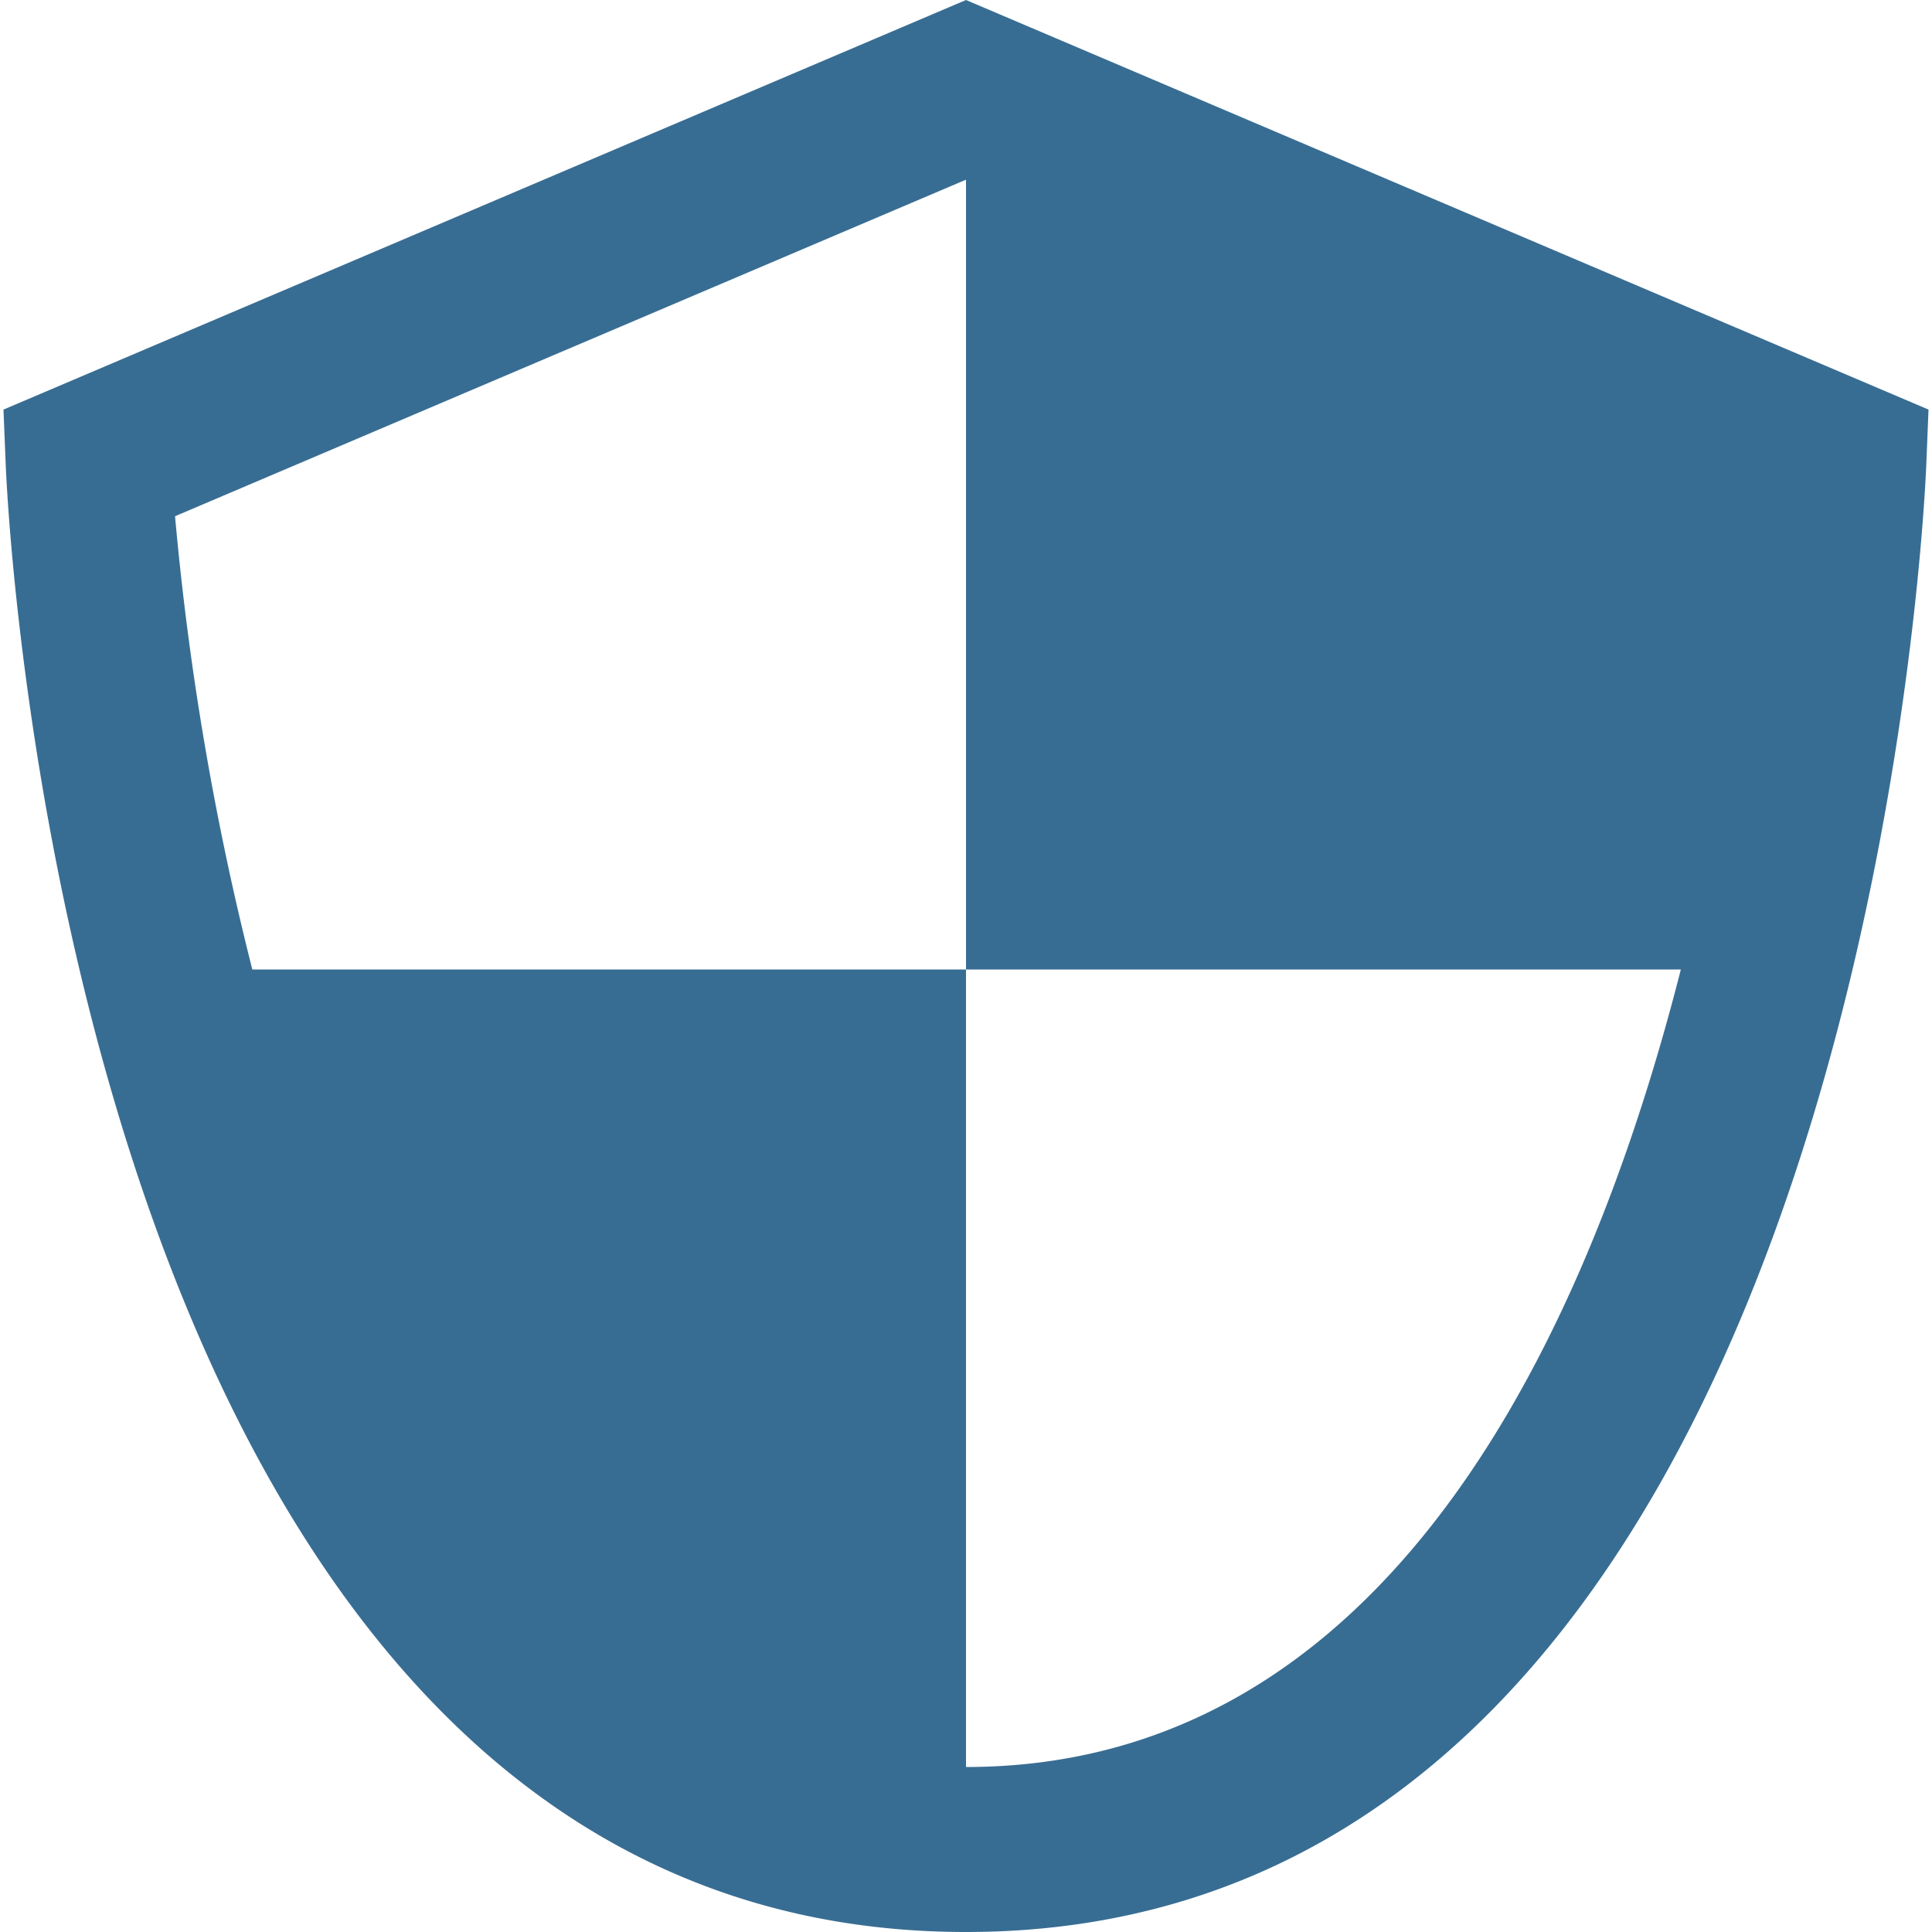 <svg id="Layer_1" data-name="Layer 1" xmlns="http://www.w3.org/2000/svg" width="50" height="50" viewBox="0 0 50 50"><defs><style>.cls-1{fill:#386d93;}</style></defs><title>Icons</title><path class="cls-1" d="M25,25.09V45.73c10.92,0,16.08-11.14,18.5-20.64Zm0,0V4.65L4.53,13.36a75,75,0,0,0,2,11.73ZM49.91,10.6l-.06,1.48C49.78,13.63,48,50,25,50S.22,13.63.15,12.08L.09,10.6,25,0Z"/></svg>